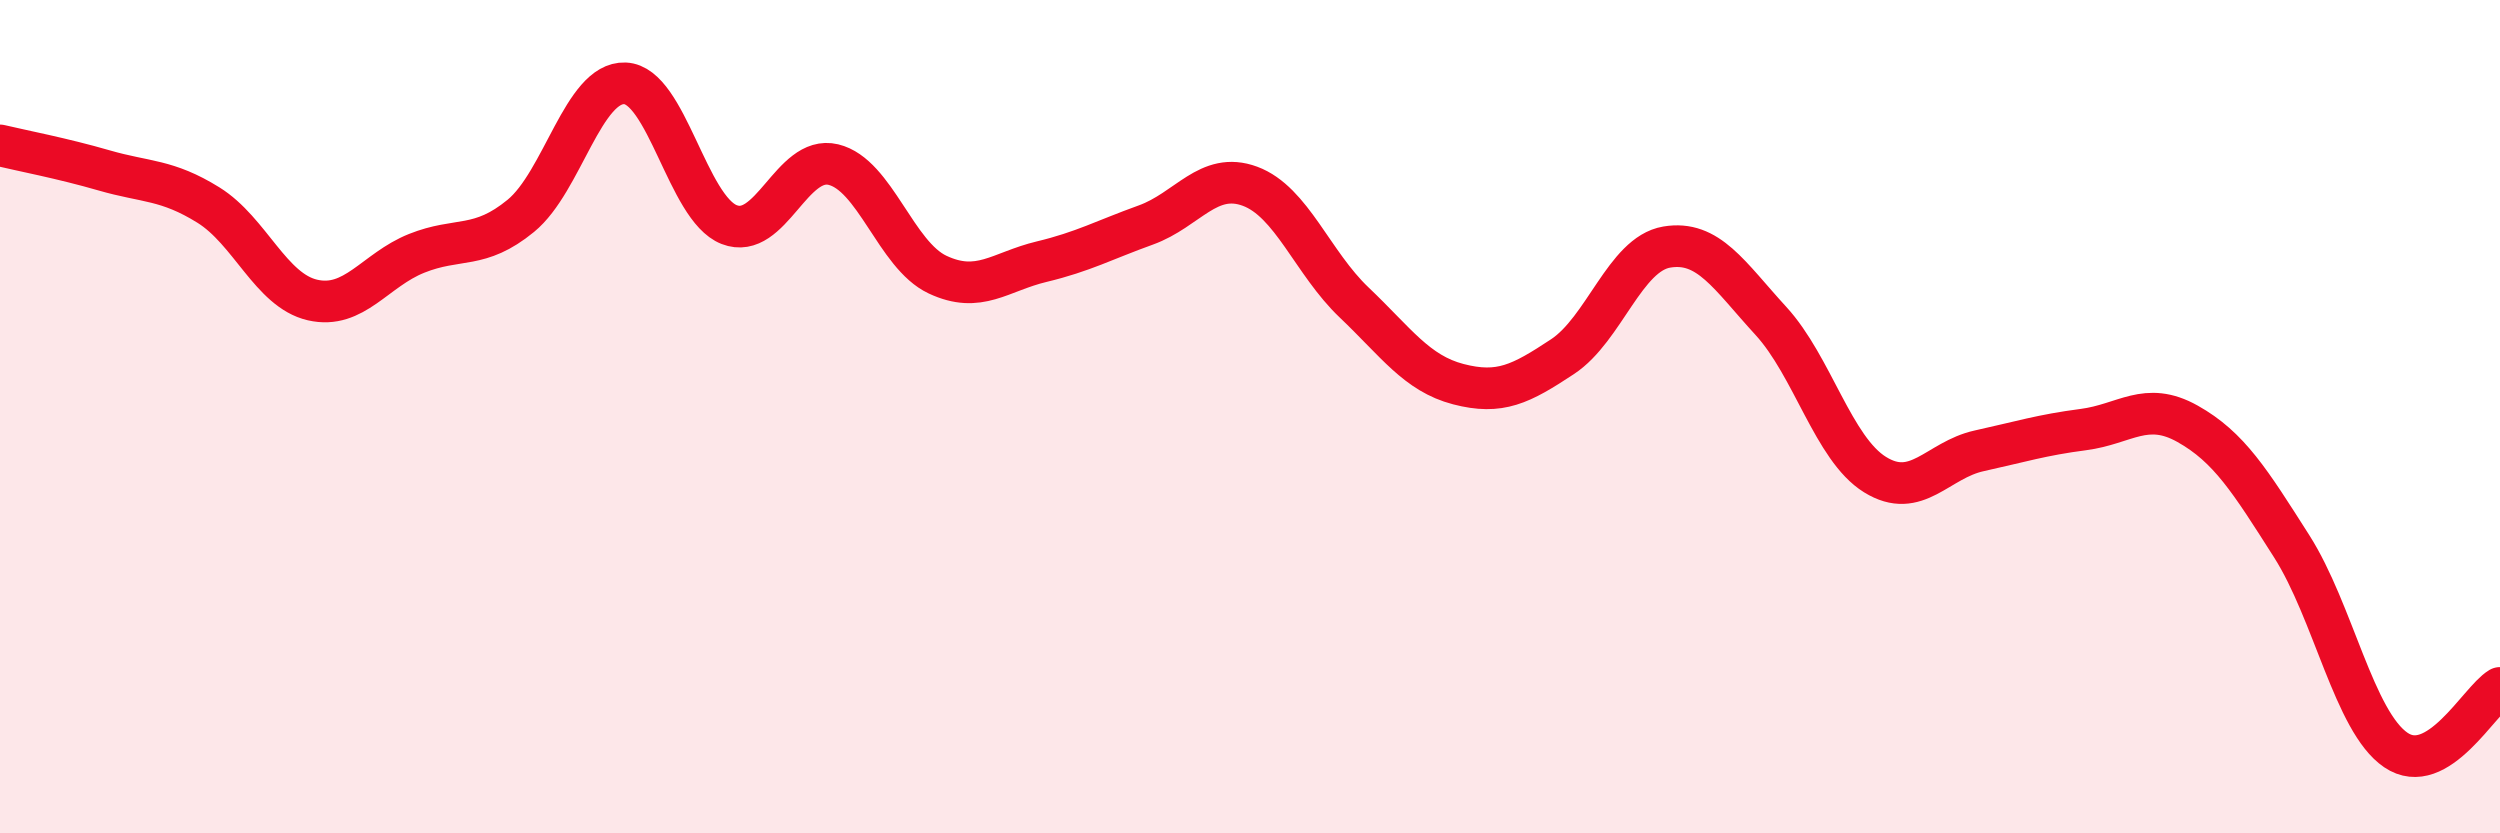 
    <svg width="60" height="20" viewBox="0 0 60 20" xmlns="http://www.w3.org/2000/svg">
      <path
        d="M 0,3.49 C 0.5,3.61 1.5,3.8 2.5,4.09 C 3.5,4.38 4,4.3 5,4.92 C 6,5.54 6.5,6.97 7.5,7.2 C 8.5,7.43 9,6.48 10,6.08 C 11,5.68 11.5,6 12.5,5.18 C 13.5,4.36 14,1.96 15,2 C 16,2.04 16.5,5 17.5,5.39 C 18.5,5.78 19,3.71 20,3.95 C 21,4.19 21.5,6.12 22.5,6.59 C 23.5,7.06 24,6.52 25,6.28 C 26,6.04 26.5,5.76 27.5,5.4 C 28.5,5.04 29,4.1 30,4.47 C 31,4.84 31.5,6.31 32.5,7.26 C 33.5,8.21 34,8.96 35,9.22 C 36,9.48 36.5,9.22 37.5,8.56 C 38.5,7.9 39,6.1 40,5.93 C 41,5.76 41.5,6.61 42.5,7.7 C 43.5,8.79 44,10.77 45,11.39 C 46,12.01 46.5,11.04 47.5,10.82 C 48.5,10.6 49,10.44 50,10.31 C 51,10.18 51.5,9.61 52.5,10.17 C 53.5,10.73 54,11.54 55,13.11 C 56,14.68 56.5,17.32 57.5,18 C 58.5,18.68 59.5,16.81 60,16.51L60 20L0 20Z"
        fill="#EB0A25"
        opacity="0.1"
        stroke-linecap="round"
        stroke-linejoin="round"
      />
      <path
        d="M 0,3.49 C 0.5,3.61 1.5,3.8 2.5,4.09 C 3.5,4.38 4,4.3 5,4.92 C 6,5.54 6.5,6.97 7.5,7.2 C 8.5,7.43 9,6.48 10,6.08 C 11,5.68 11.5,6 12.5,5.18 C 13.5,4.36 14,1.96 15,2 C 16,2.04 16.5,5 17.5,5.39 C 18.5,5.78 19,3.71 20,3.95 C 21,4.19 21.5,6.12 22.5,6.59 C 23.5,7.06 24,6.52 25,6.28 C 26,6.04 26.5,5.76 27.5,5.4 C 28.5,5.04 29,4.1 30,4.47 C 31,4.84 31.5,6.31 32.5,7.26 C 33.5,8.21 34,8.96 35,9.22 C 36,9.48 36.5,9.22 37.5,8.56 C 38.5,7.9 39,6.1 40,5.93 C 41,5.76 41.5,6.61 42.5,7.7 C 43.5,8.79 44,10.77 45,11.39 C 46,12.01 46.5,11.04 47.5,10.82 C 48.5,10.6 49,10.44 50,10.31 C 51,10.18 51.5,9.61 52.5,10.17 C 53.5,10.73 54,11.54 55,13.11 C 56,14.68 56.5,17.32 57.5,18 C 58.5,18.68 59.5,16.81 60,16.51"
        stroke="#EB0A25"
        stroke-width="1"
        fill="none"
        stroke-linecap="round"
        stroke-linejoin="round"
      />
    </svg>
  